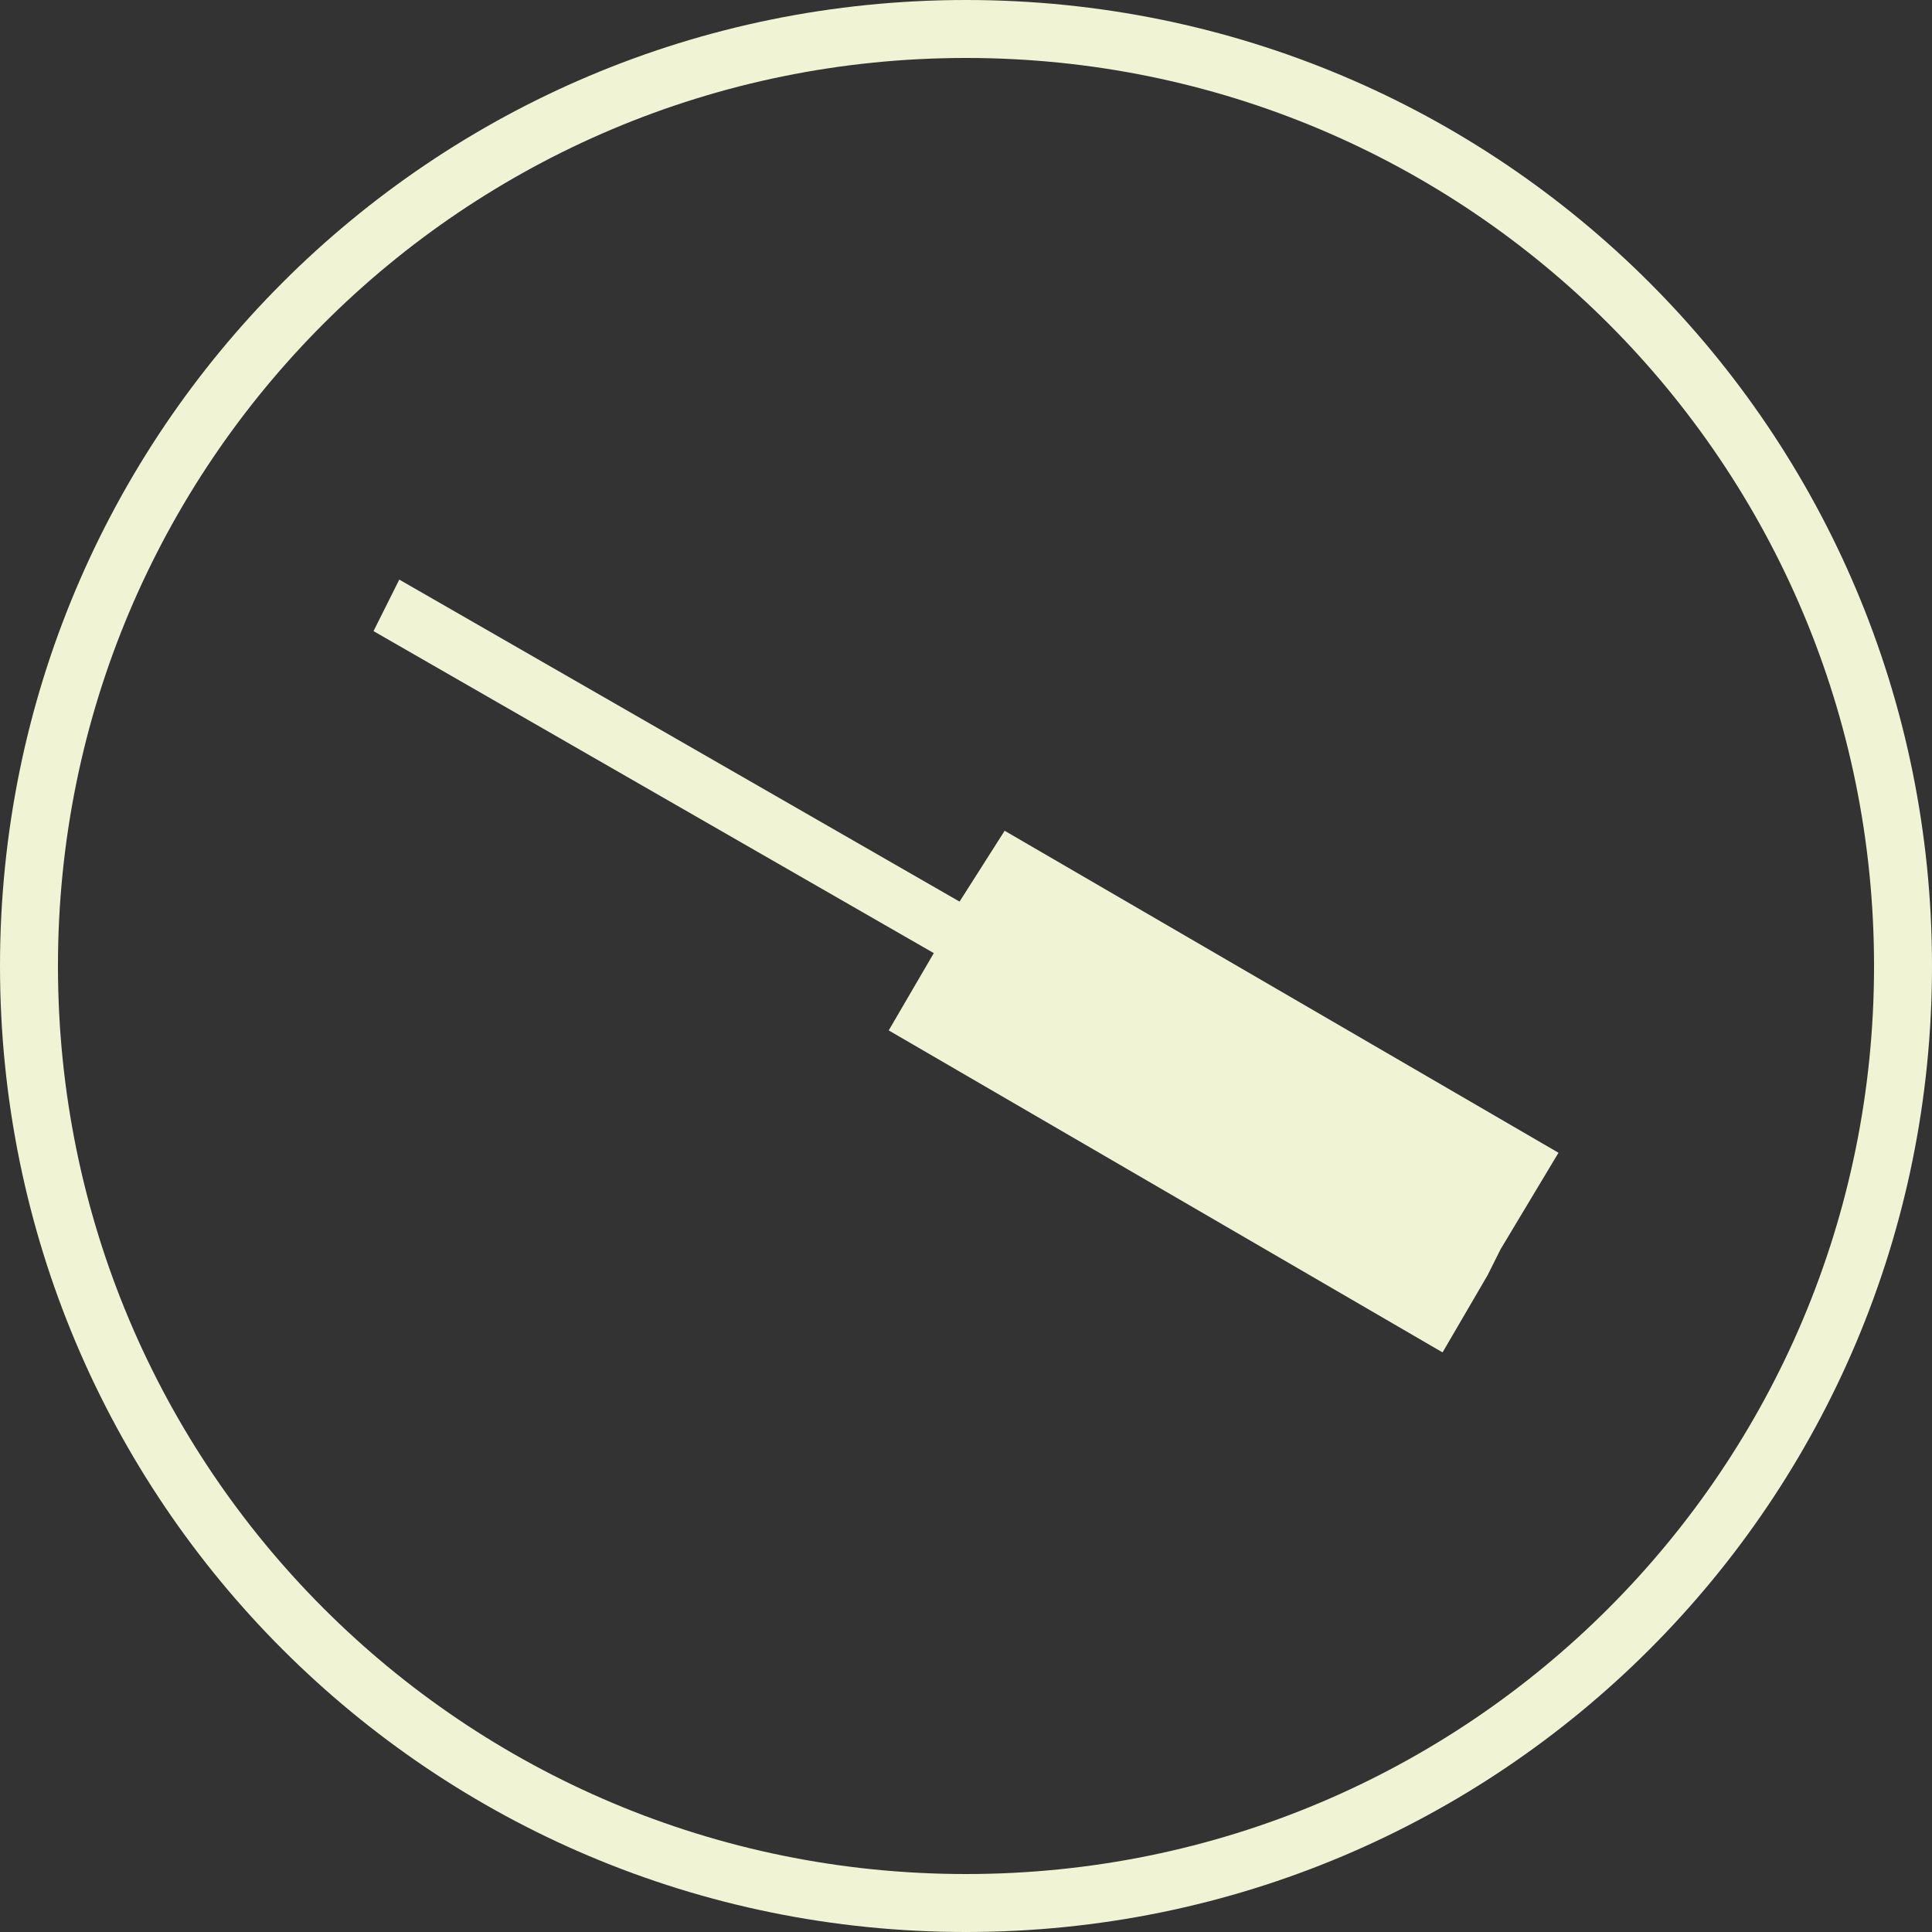 <svg width="30" height="30" viewBox="0 0 30 30" fill="none" xmlns="http://www.w3.org/2000/svg">
<rect x="0" y="0" width="30" height="30" fill="#333333" stroke="none"/>
<path d="M30 15C30 6.7 23.3 0 15 0C6.7 0 0 6.7 0 15C0 23.3 6.7 30 15 30C23.3 30 30 23.3 30 15ZM0.9 15C0.9 7.2 7.2 0.9 15 0.9C22.8 0.9 29.1 7.2 29.1 15C29.1 22.8 22.8 29.1 15 29.1C7.2 29.1 0.9 22.8 0.9 15Z" fill="#F0F4D5"/>
<path d="M23.1 19.8L23.3 19.4L24.2 17.9L15.6 12.9L14.9 14L6.2 9L5.8 9.8L14.5 14.8L13.8 16L22.4 21L23.1 19.8Z" fill="#F0F4D5"/>
</svg>
